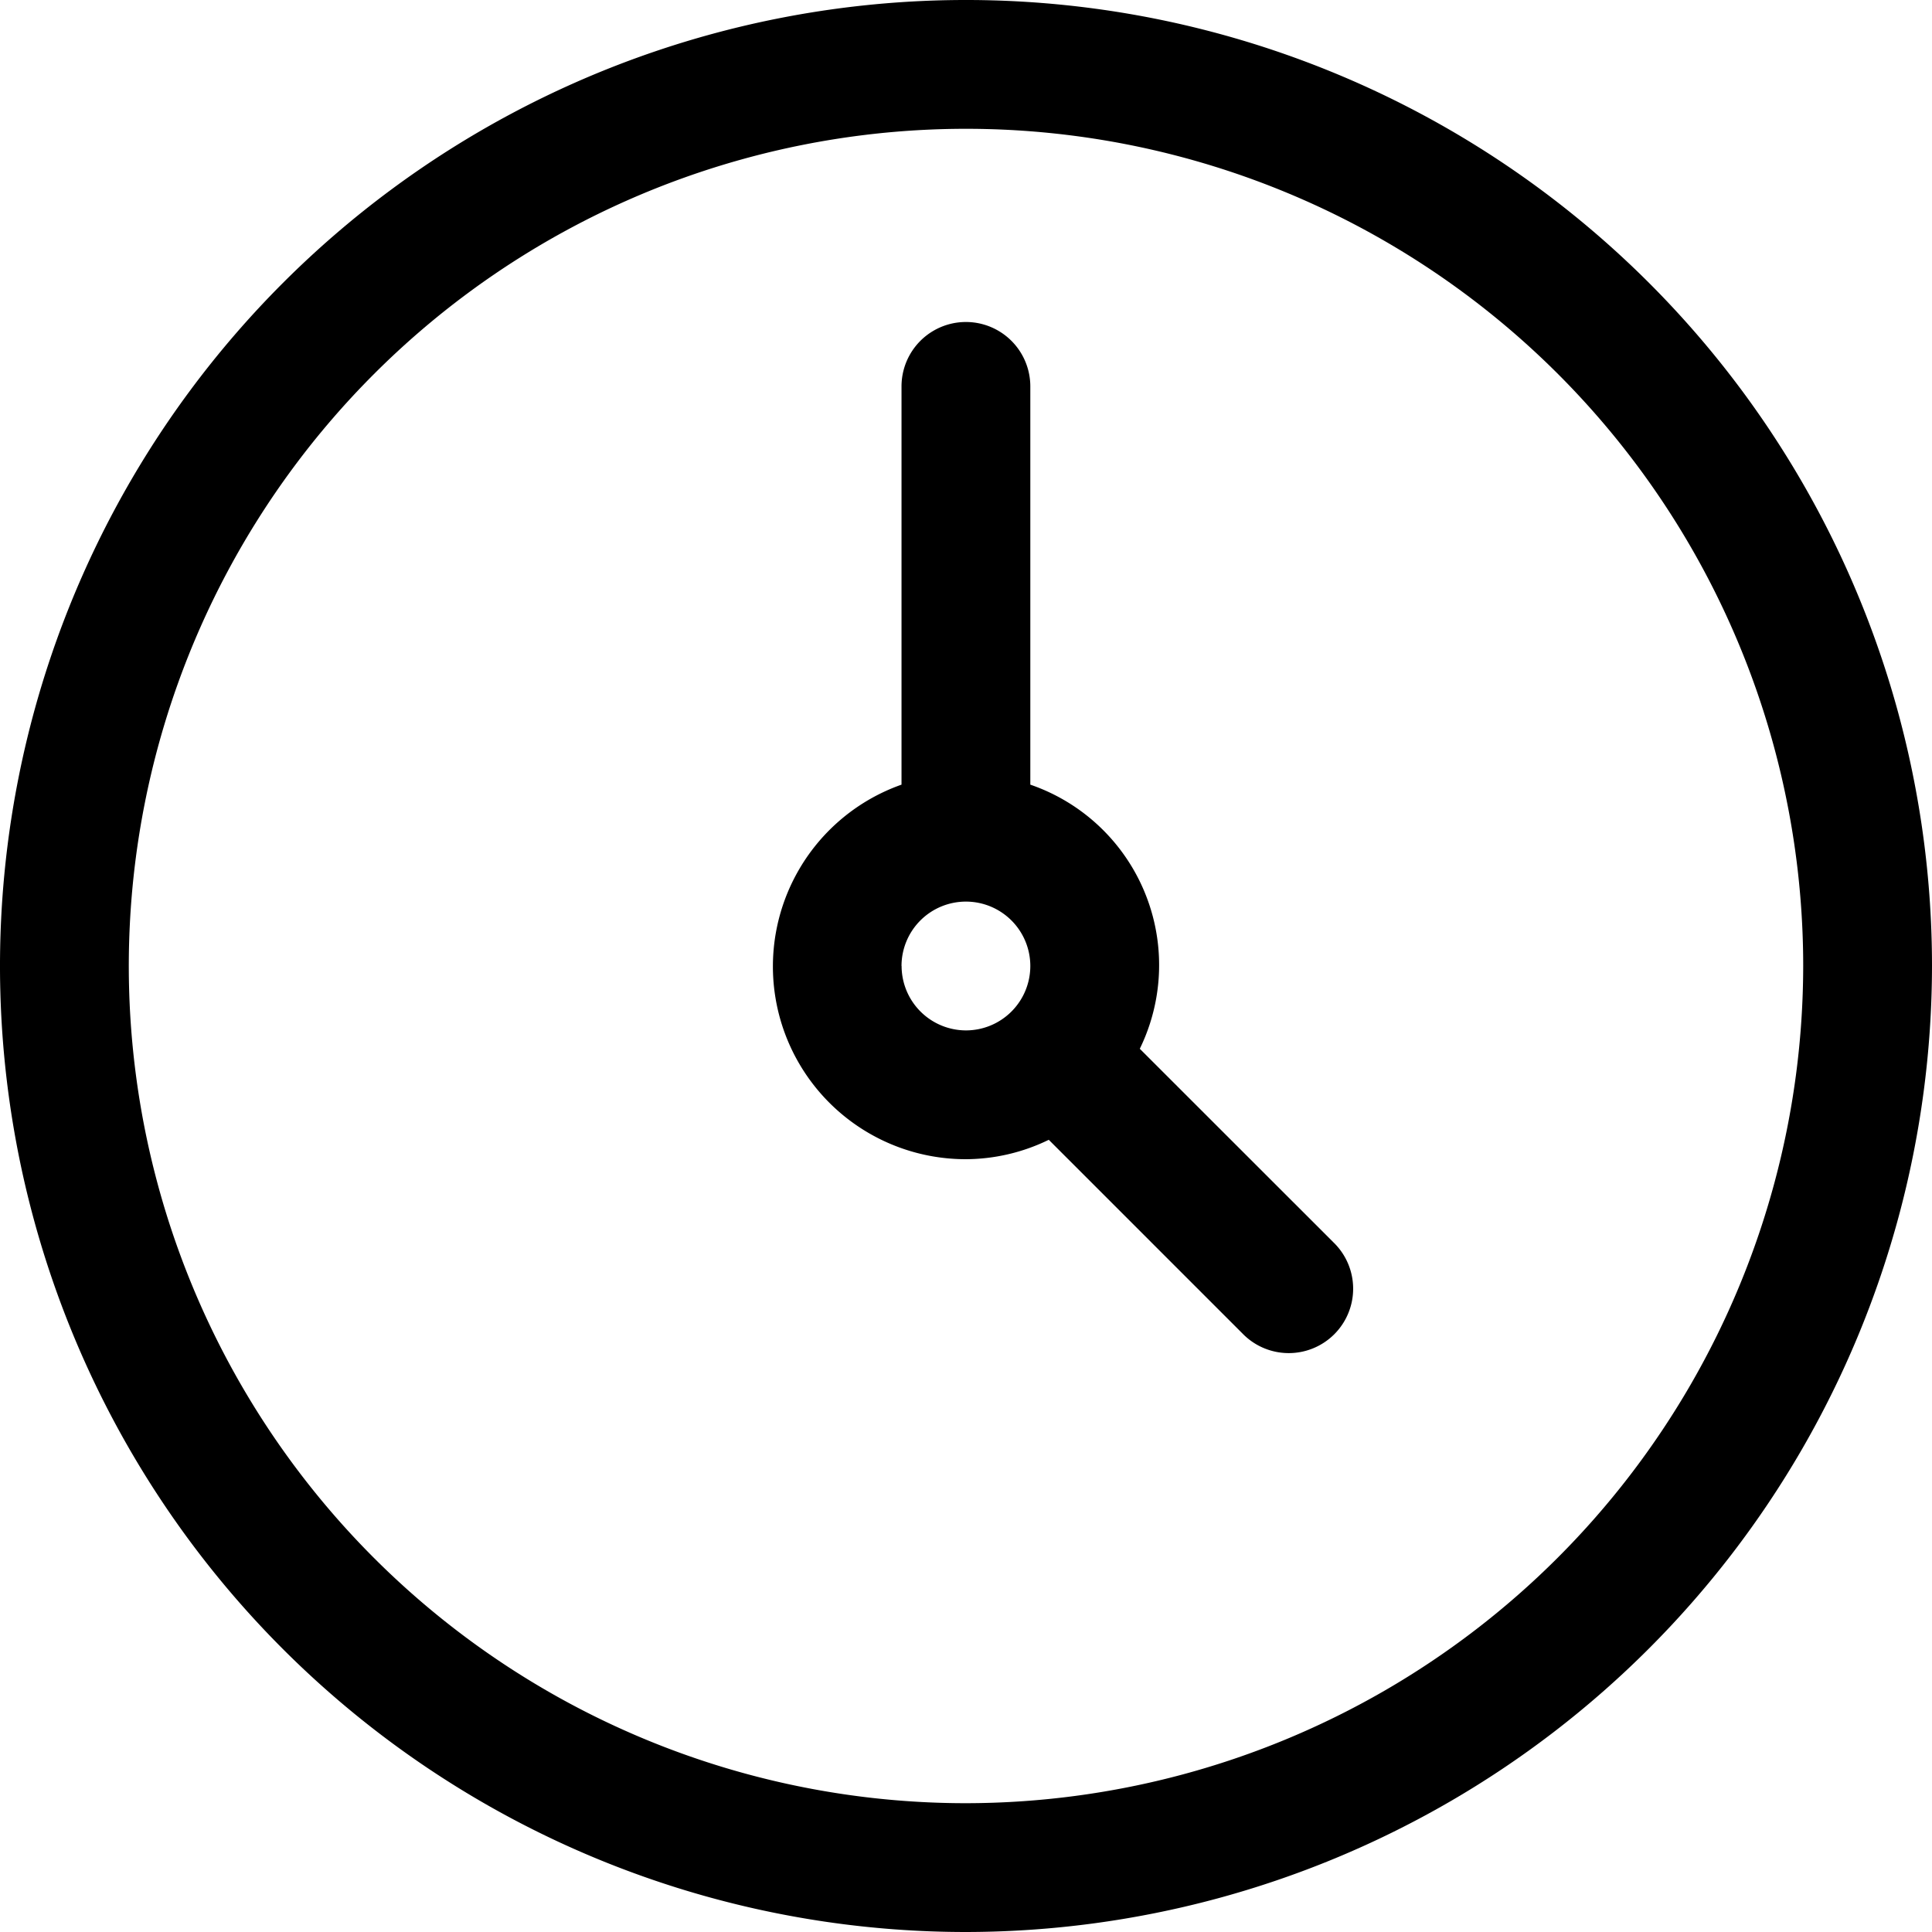 <svg xmlns="http://www.w3.org/2000/svg" width="22.5" height="22.5" viewBox="0 0 22.5 22.5">
  <g id="horario" transform="translate(-137.326 -303.015)">
    <path id="Caminho_17181" data-name="Caminho 17181" d="M159.826,314.265a11.25,11.25,0,1,0-11.25,11.25A11.263,11.263,0,0,0,159.826,314.265Zm-11.25,9.75a9.75,9.75,0,1,1,9.75-9.75A9.761,9.761,0,0,1,148.576,324.015Z" fill="#000"/>
    <path id="Caminho_17182" data-name="Caminho 17182" d="M150.6,315.229a2.222,2.222,0,0,0-1.275-3.076v-4.638a.75.75,0,0,0-1.5,0v4.638a2.245,2.245,0,0,0,.75,4.362,2.22,2.22,0,0,0,.965-.226l2.255,2.255a.75.75,0,1,0,1.061-1.06Zm-2.775-.964a.75.75,0,1,1,.75.75A.751.751,0,0,1,147.826,314.265Z" fill="#000"/>
  </g>
</svg>
